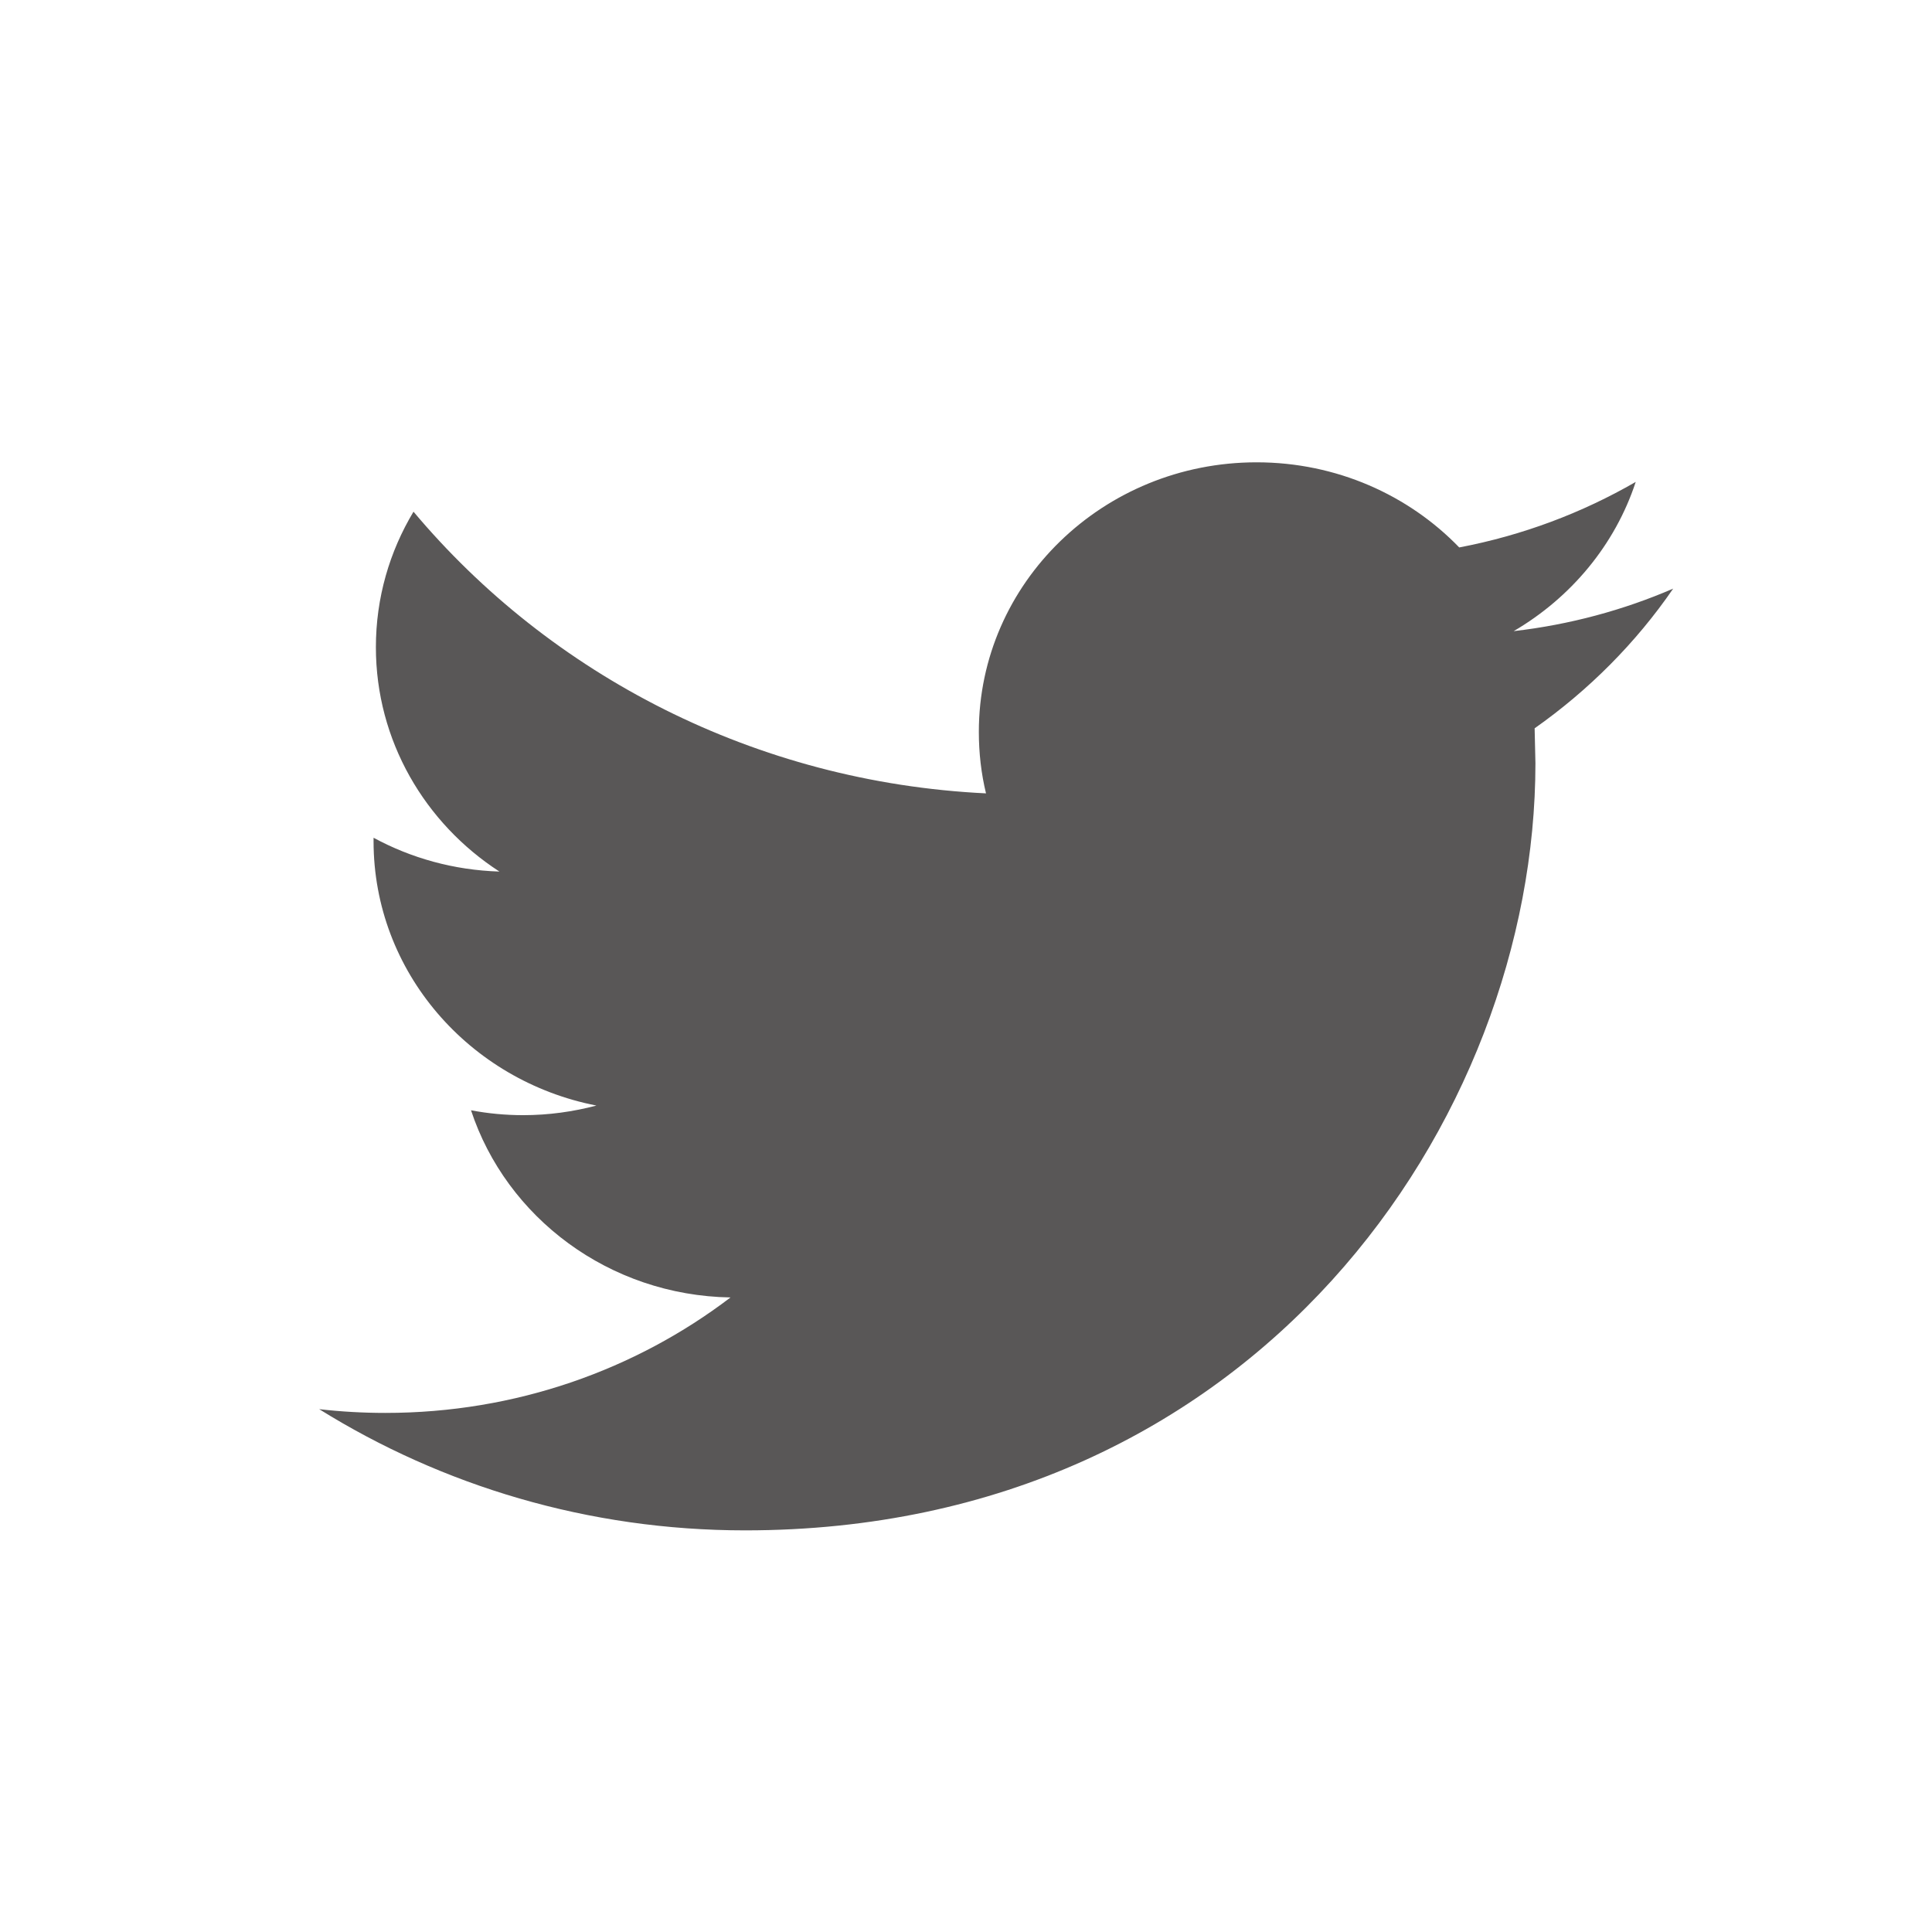 <?xml version="1.0" encoding="utf-8"?>
<!-- Generator: Adobe Illustrator 15.0.0, SVG Export Plug-In . SVG Version: 6.00 Build 0)  -->
<!DOCTYPE svg PUBLIC "-//W3C//DTD SVG 1.1//EN" "http://www.w3.org/Graphics/SVG/1.1/DTD/svg11.dtd">
<svg version="1.1" id="Layer_1" xmlns="http://www.w3.org/2000/svg" xmlns:xlink="http://www.w3.org/1999/xlink" x="0px" y="0px"
	 width="34px" height="34px" viewBox="0 0 34 34" enable-background="new 0 0 34 34" xml:space="preserve">
<path fill="#595757" d="M29.445,10.359c-0.875,0.378-1.819,0.634-2.807,0.748c1.008-0.589,1.784-1.518,2.148-2.626
	c-0.944,0.545-1.991,0.941-3.106,1.153c-0.89-0.921-2.159-1.498-3.566-1.498c-2.699,0-4.888,2.123-4.888,4.744
	c0,0.372,0.042,0.735,0.126,1.082c-4.062-0.197-7.666-2.087-10.075-4.957c-0.421,0.701-0.662,1.514-0.662,2.385
	c0,1.644,0.863,3.099,2.174,3.948c-0.803-0.025-1.554-0.237-2.215-0.595v0.06c0,2.3,1.685,4.216,3.922,4.653
	c-0.41,0.108-0.841,0.169-1.288,0.169c-0.315,0-0.62-0.029-0.919-0.086c0.622,1.887,2.427,3.258,4.567,3.294
	c-1.673,1.274-3.781,2.032-6.072,2.032c-0.394,0-0.783-0.022-1.167-0.066c2.165,1.347,4.733,2.133,7.496,2.133
	c8.993,0,13.908-7.233,13.908-13.5l-0.014-0.615C27.96,12.146,28.791,11.311,29.445,10.359z"/>
</svg>
